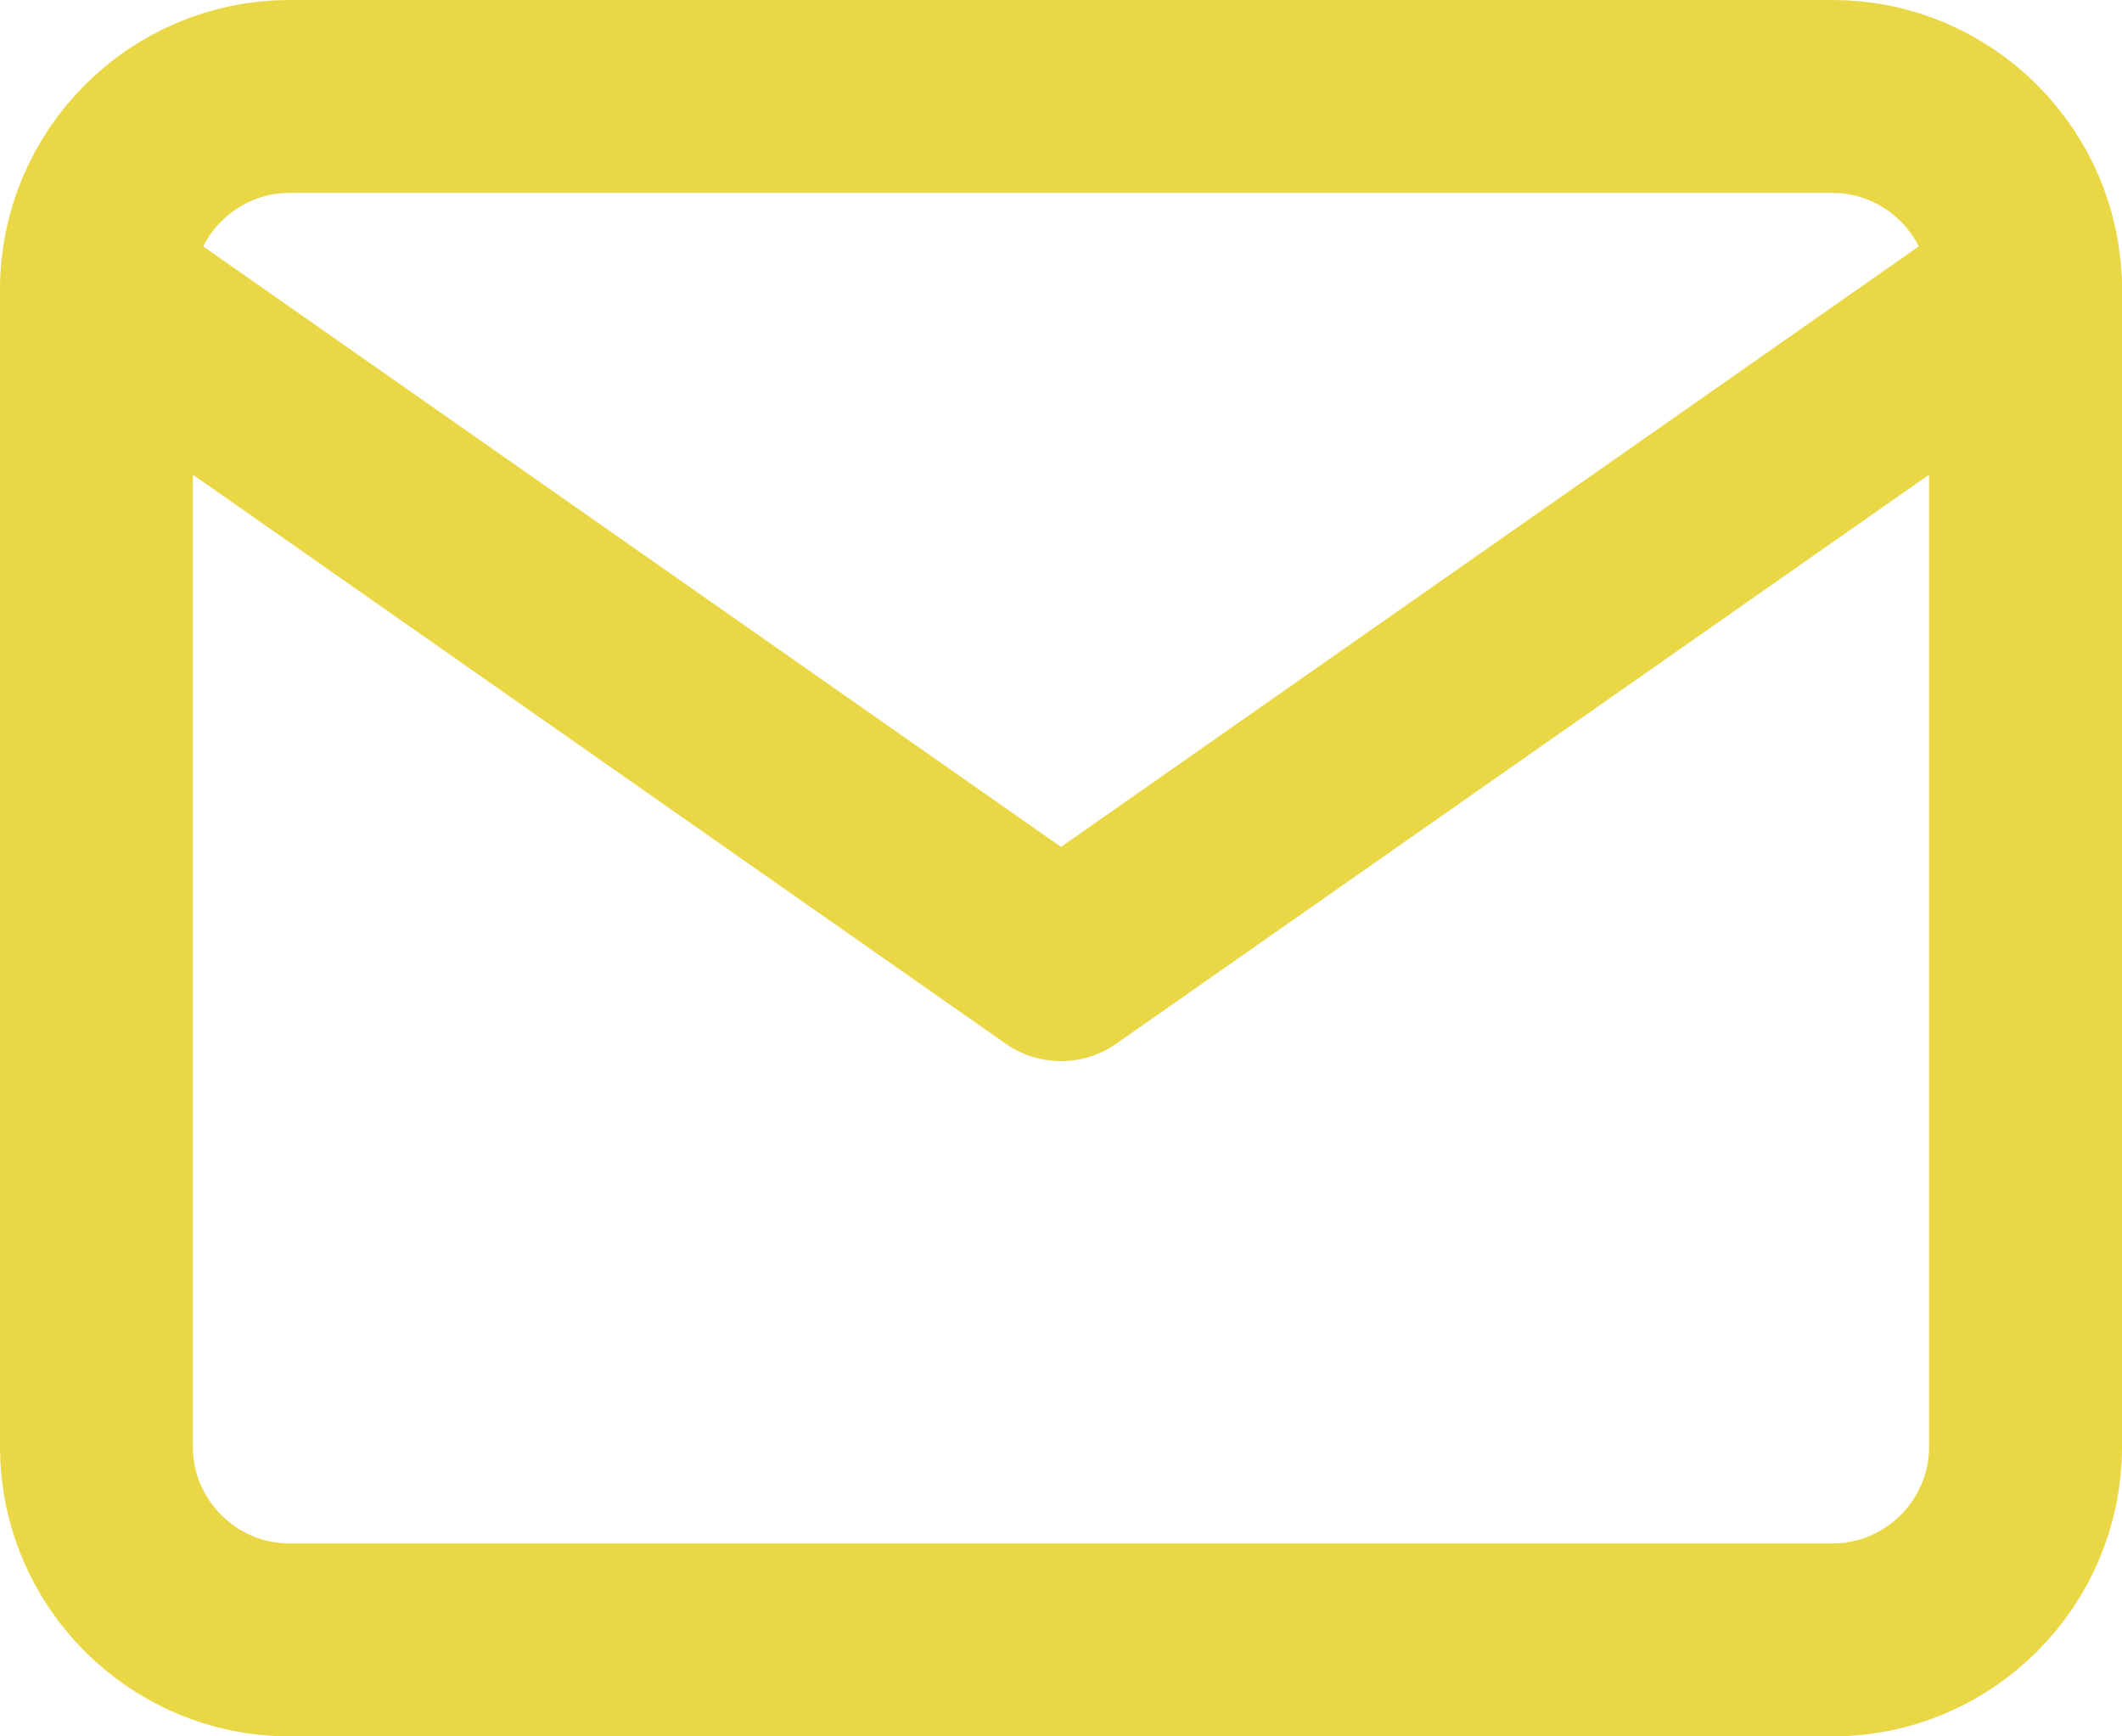 <?xml version="1.0" encoding="UTF-8"?> <svg xmlns="http://www.w3.org/2000/svg" width="22" height="18" viewBox="0 0 22 18" fill="none"> <path d="M3 1H19C20.1 1 21 1.9 21 3V15C21 16.1 20.1 17 19 17H3C1.9 17 1 16.1 1 15V3C1 1.9 1.9 1 3 1Z" stroke="#EAD745" stroke-width="2" stroke-linecap="round" stroke-linejoin="round"></path> <path d="M21 3L11 10L1 3" stroke="#EAD745" stroke-width="2" stroke-linecap="round" stroke-linejoin="round"></path> </svg> 